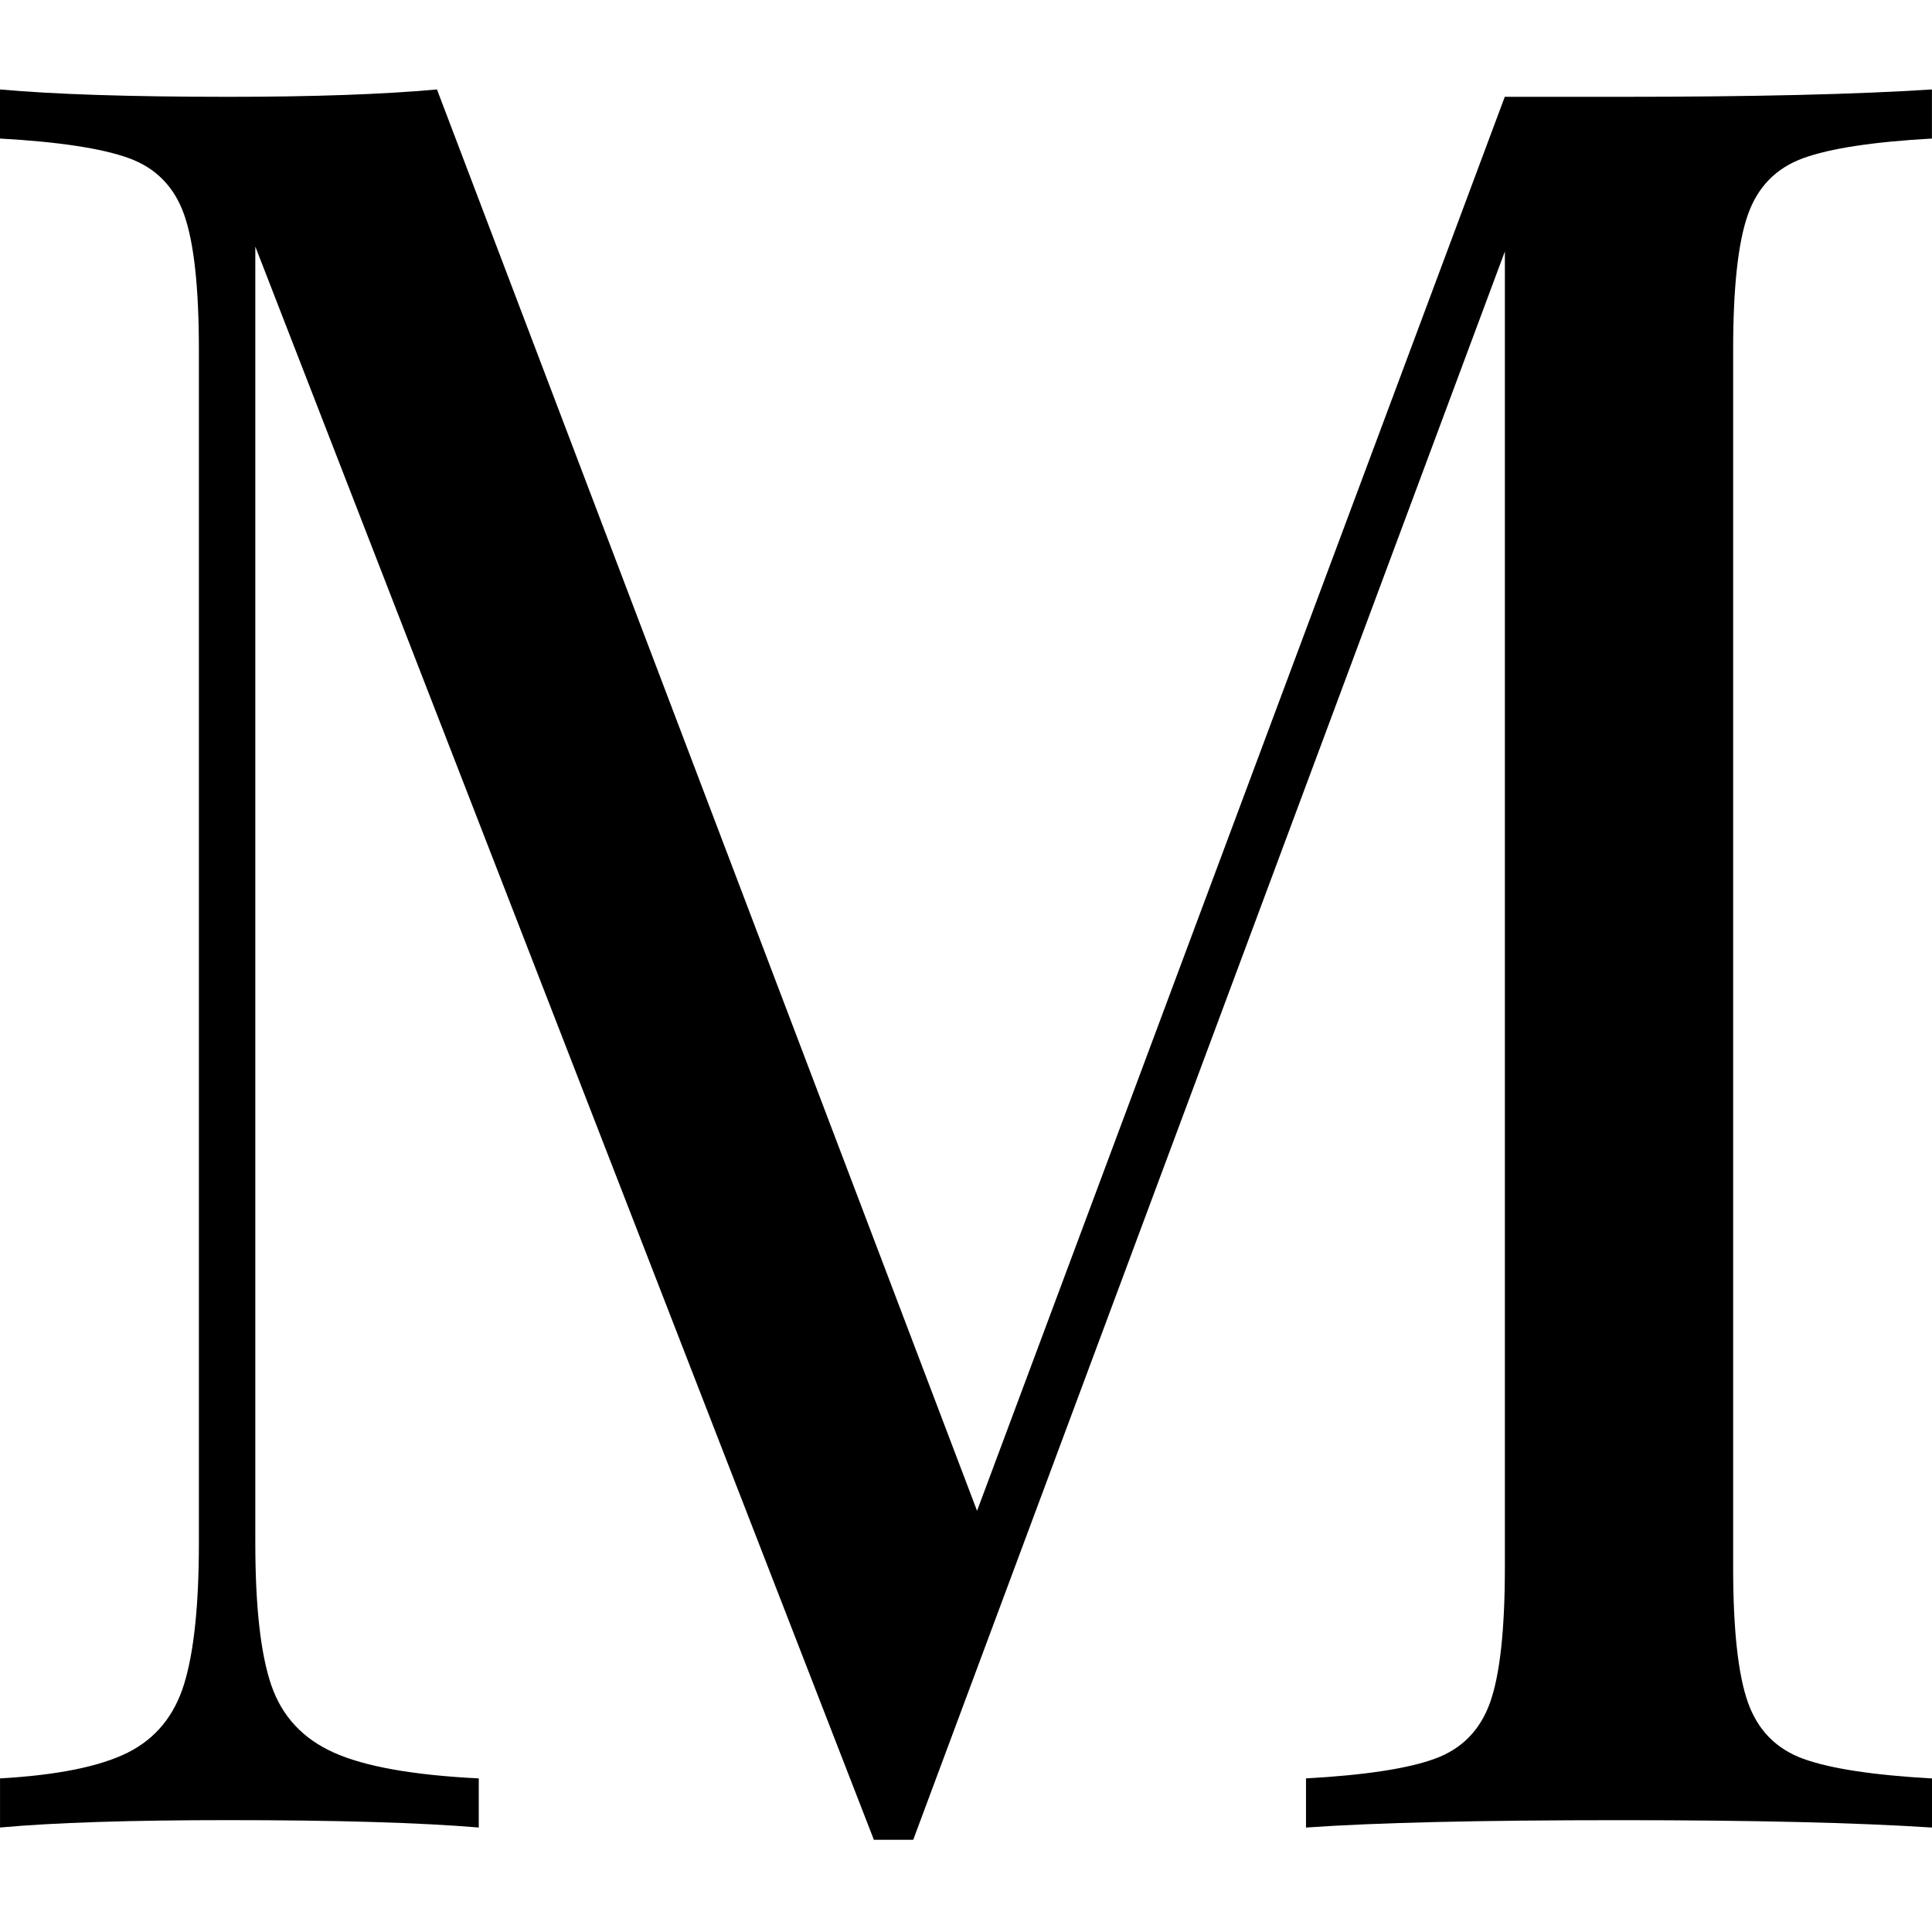 <svg xmlns="http://www.w3.org/2000/svg" viewBox="0 0 1080 1080" xmlns:v="https://vecta.io/nano"><path d="M1008,88.42Q985.32,96.66,977.08,120t-8.24,75.47V876.12q0,52.17,8.24,75.48T1008,983.16q22.65,8.24,72,11v27.45q-63.13-4.12-174.28-4.12-118,0-175.66,4.12V994.14q49.41-2.73,72.05-11T833,951.6q8.24-23.31,8.23-75.48V140.57L510.5,1028.45h-22L142.72,137.83V862.4q0,53.52,8.92,79.59t35,37.74q26.06,11.68,81,14.41v27.45q-49.41-4.12-140-4.12-82.33,0-127.62,4.12V994.14q48-2.73,71.36-14.41t31.56-38.42q8.24-26.76,8.24-78.91V195.46q0-52.12-8.24-75.47T72.05,88.42Q49.4,80.2,0,77.45V50q45.29,4.11,127.62,4.12Q199,54.12,244.27,50L546.18,844.56l295-790.44h64.5q111.15,0,174.28-4.12V77.45Q1030.61,80.21,1008,88.42Z"/></svg>